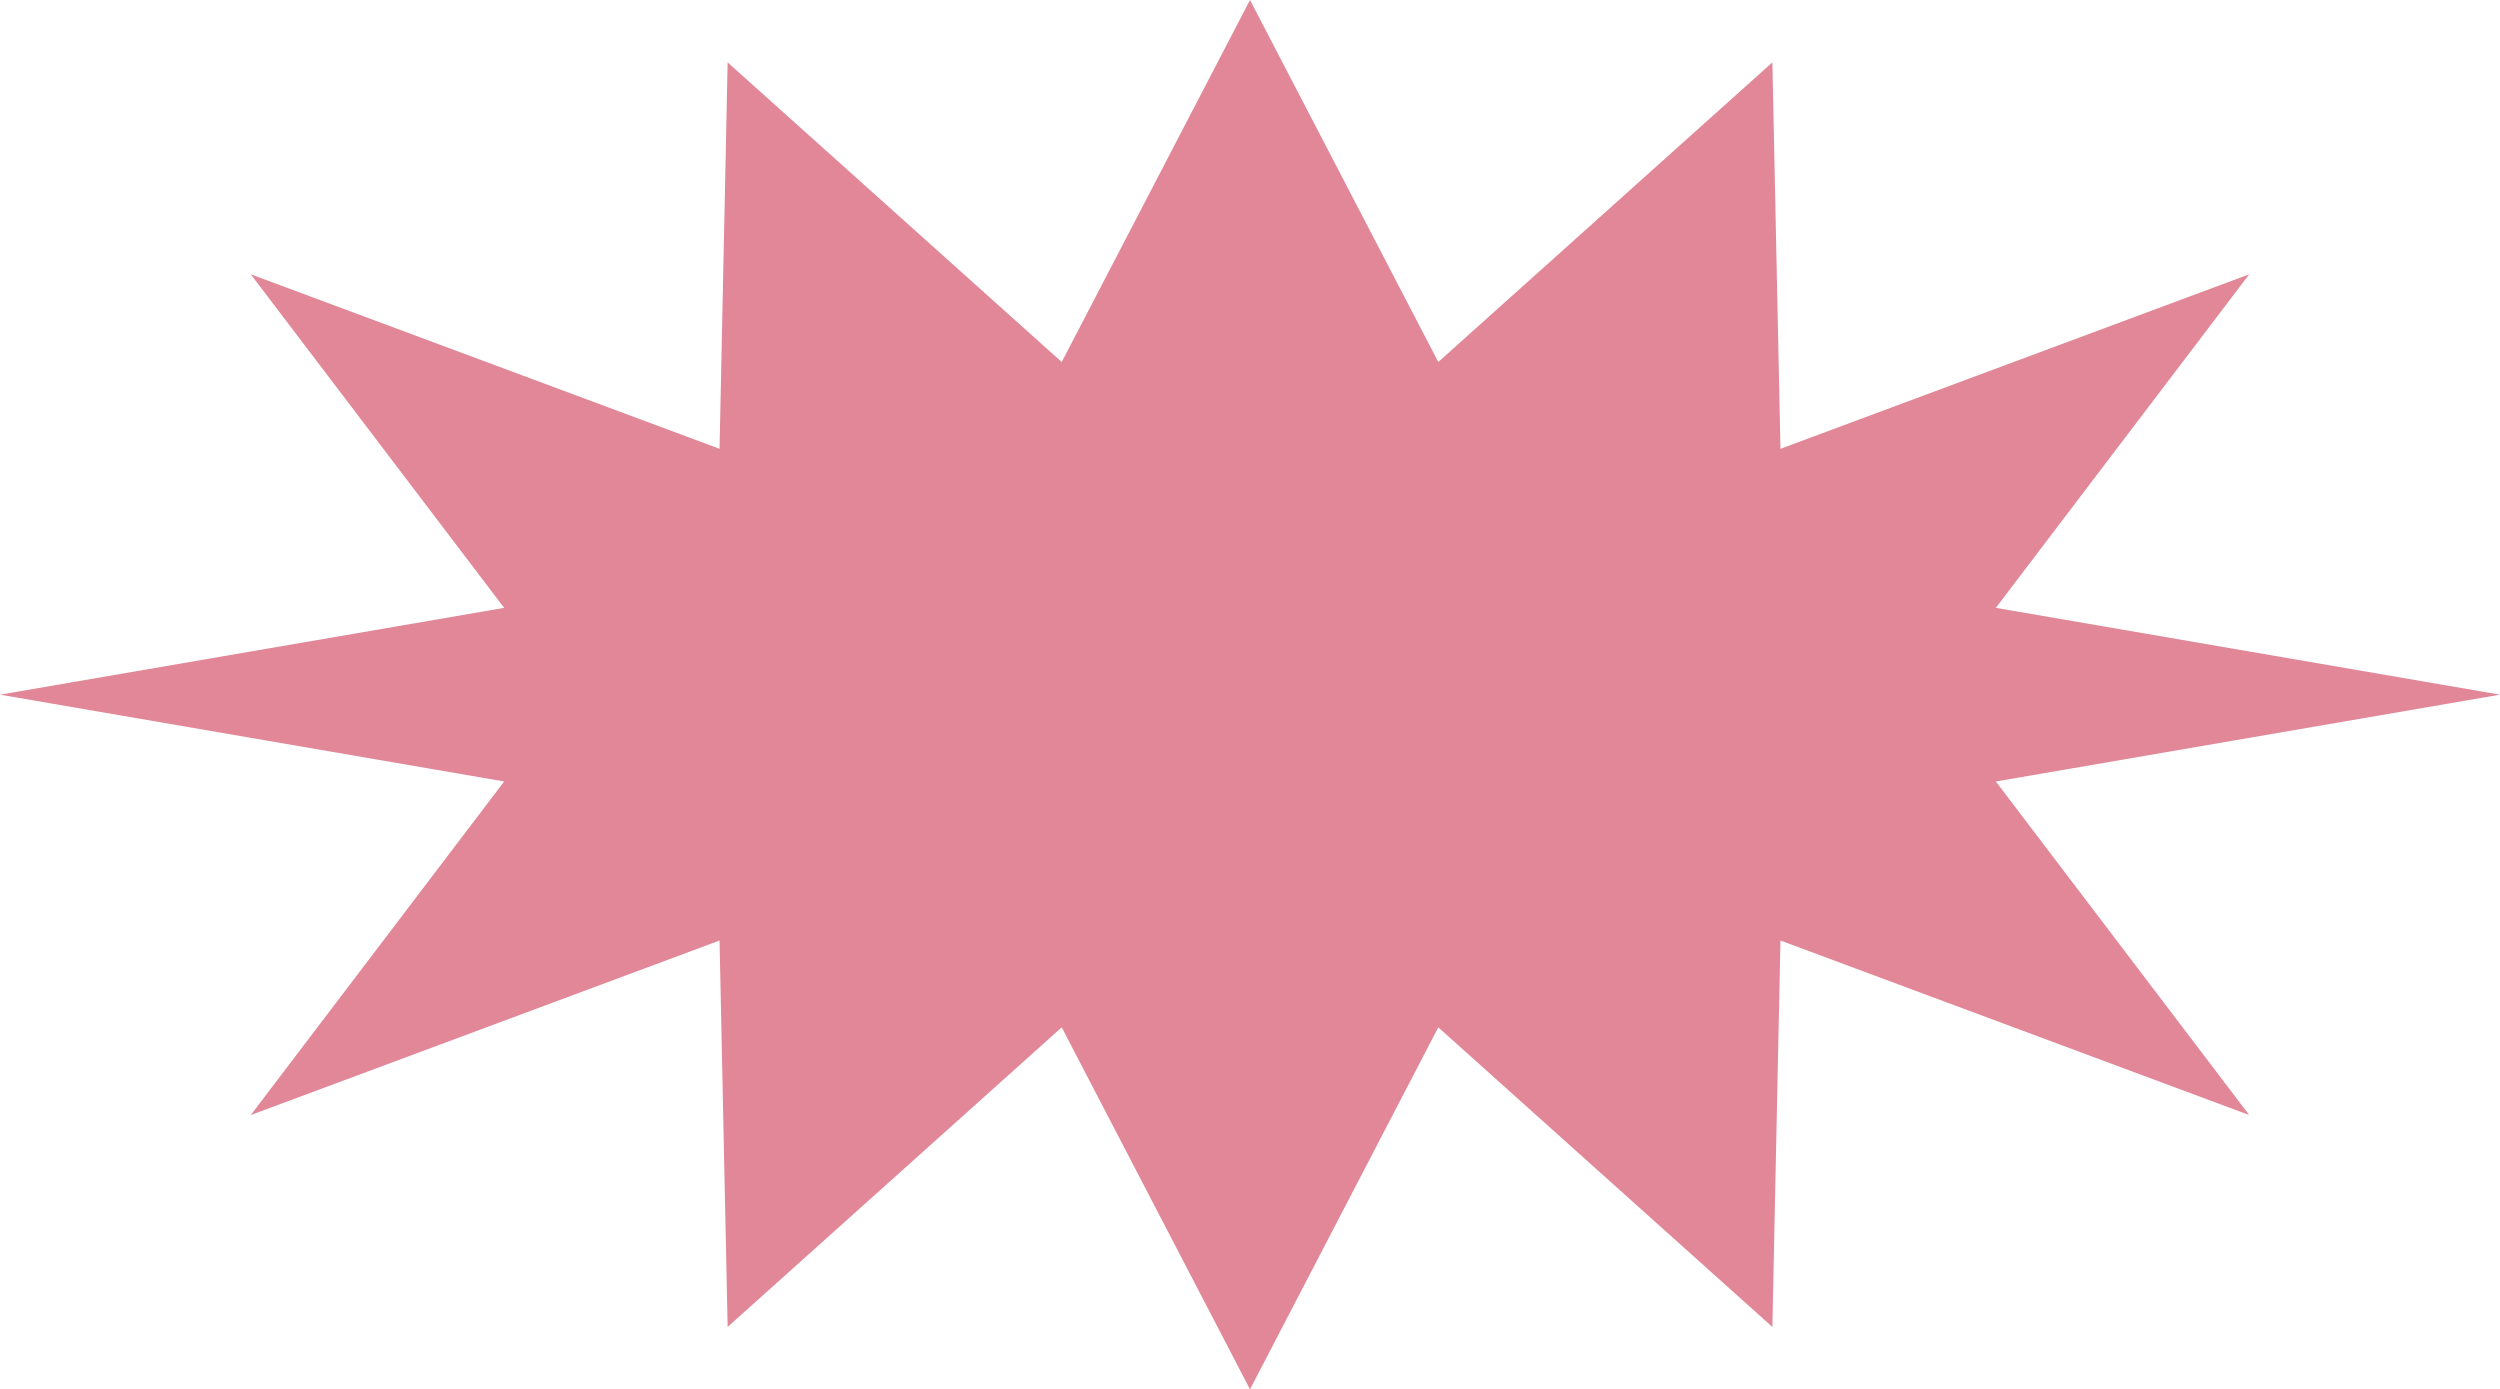<?xml version="1.0" encoding="UTF-8"?> <svg xmlns="http://www.w3.org/2000/svg" width="628" height="349" viewBox="0 0 628 349" fill="none"><path d="M628 174.5L501.353 196.308L565.007 280.098L447.251 236.258L445.219 333.327L361.296 258.066L314 349L266.704 258.066L182.781 333.327L180.749 236.258L62.993 280.098L126.647 196.308L0 174.5L126.647 152.692L62.993 68.902L180.749 112.742L182.781 15.673L266.704 90.934L314 0L361.296 90.934L445.219 15.673L447.251 112.742L565.007 68.902L501.353 152.692L628 174.5Z" fill="#E18798"></path></svg> 